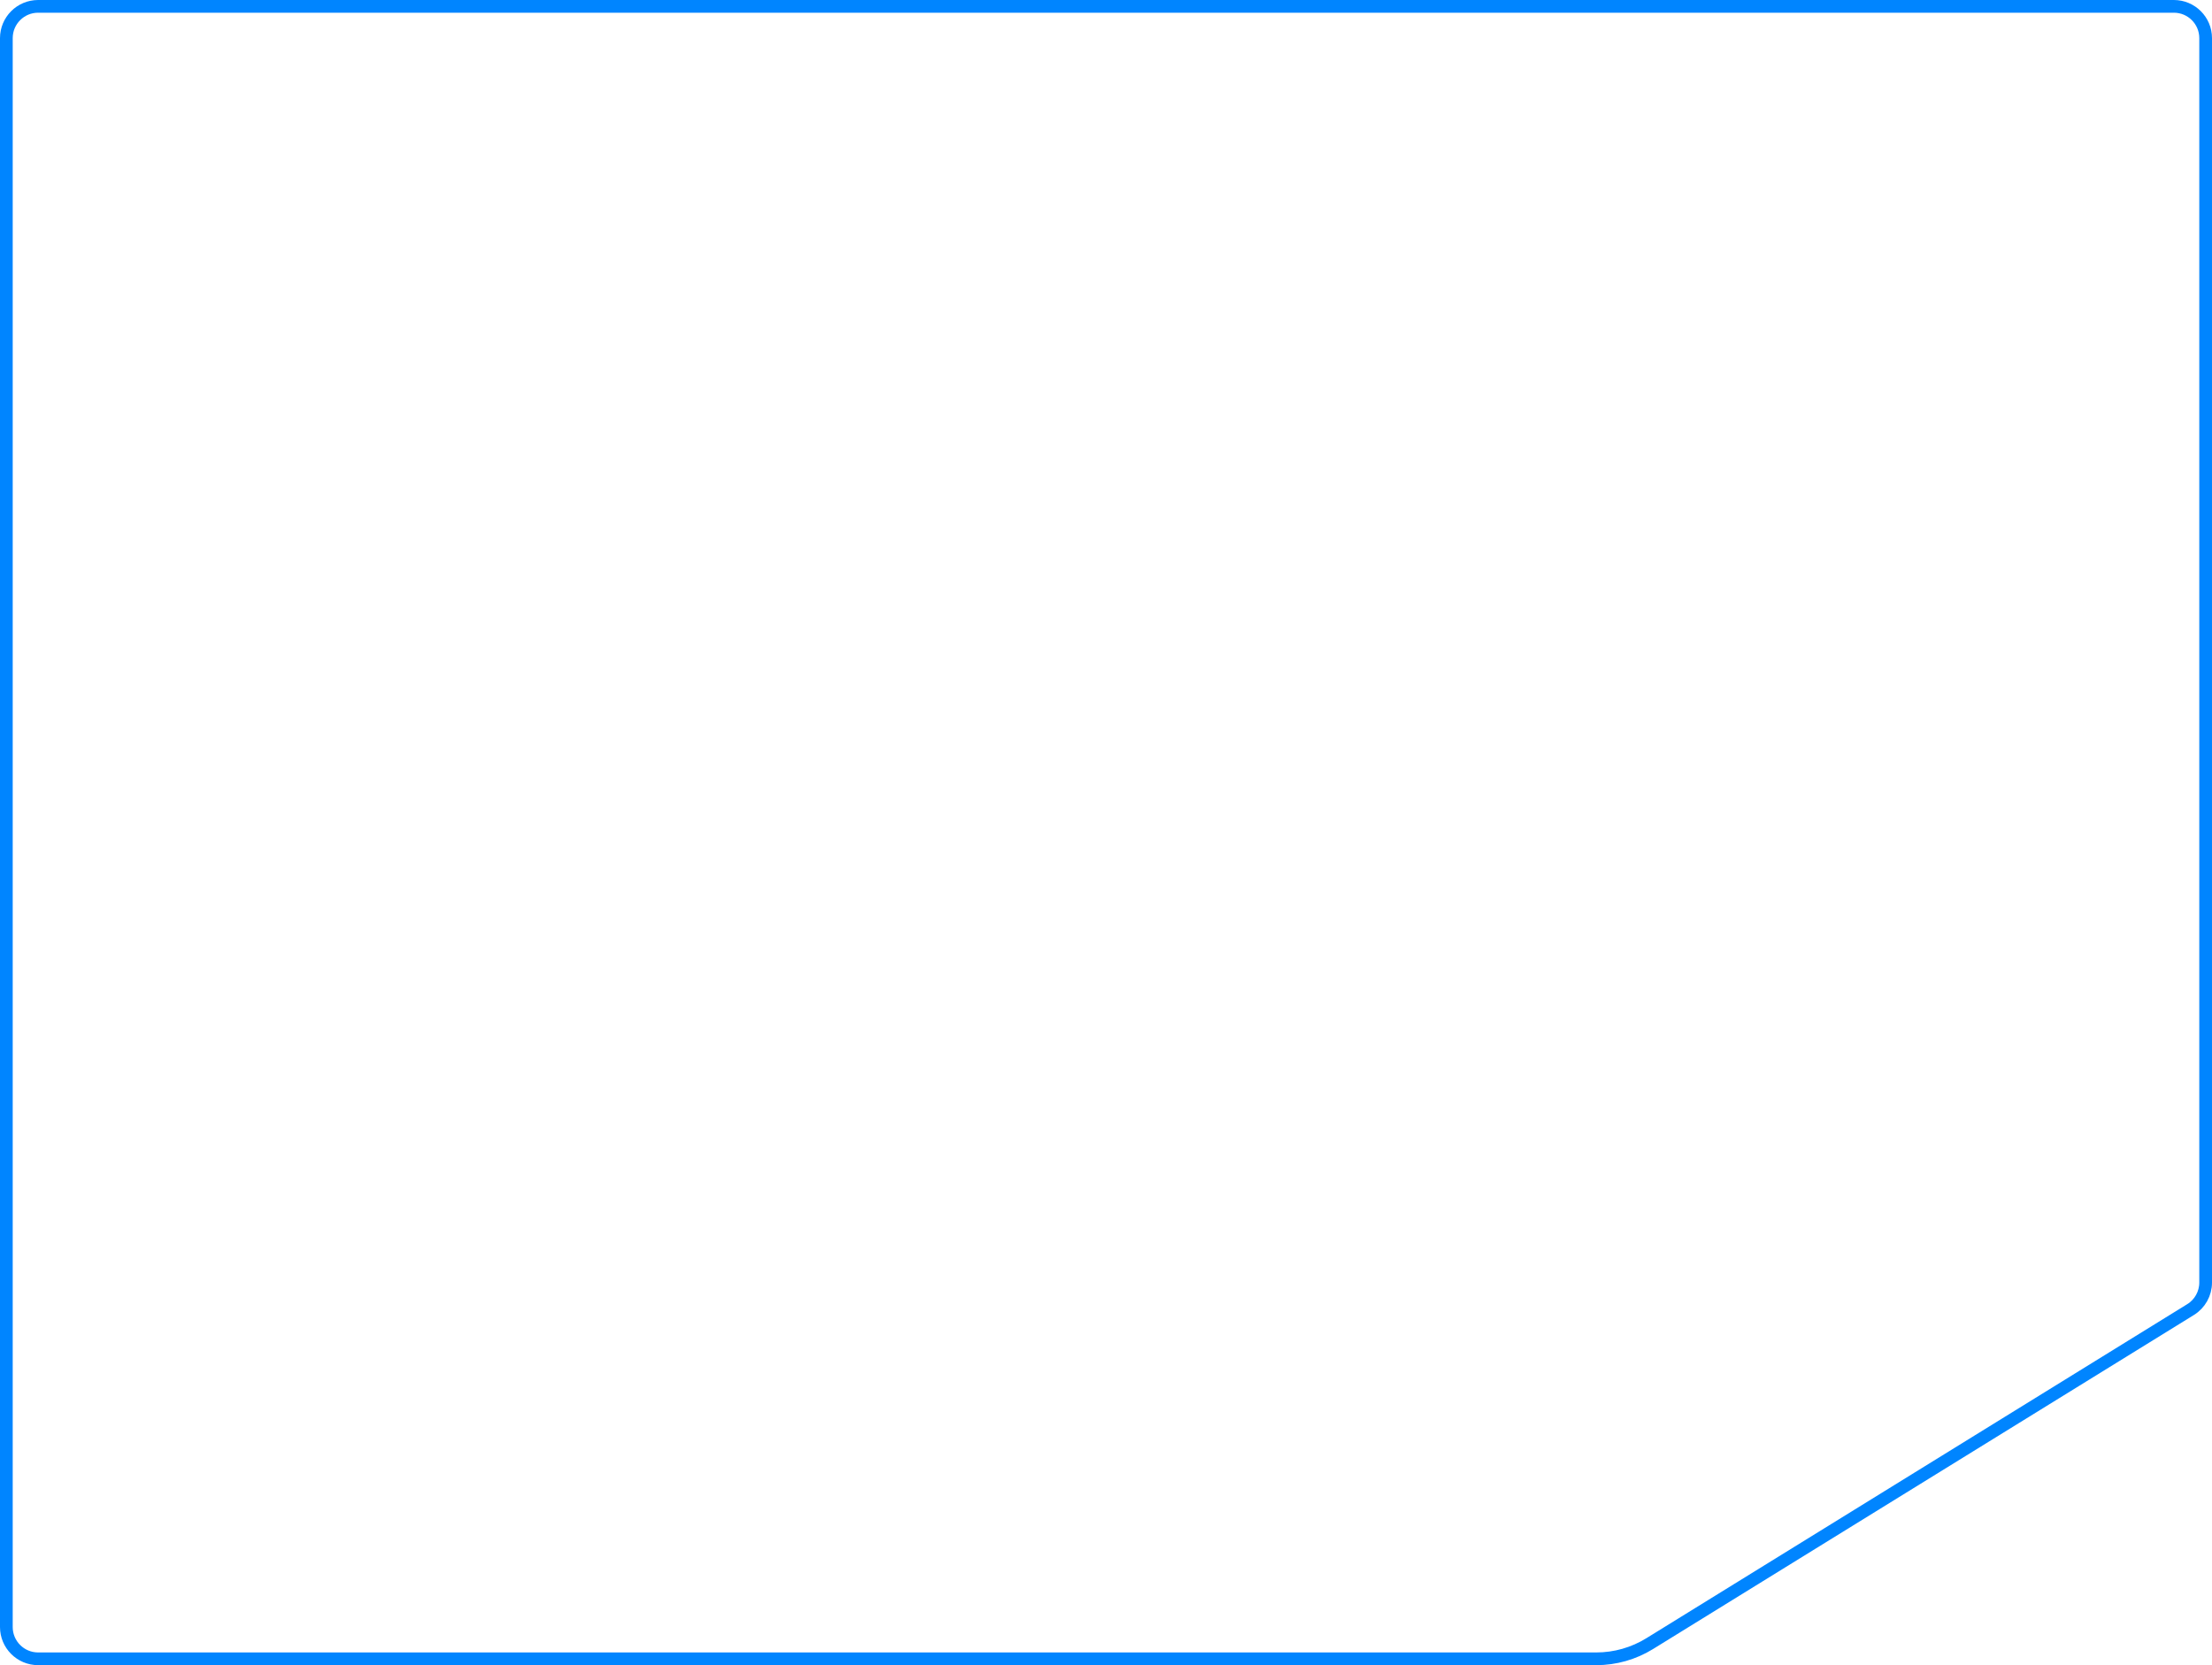 <?xml version="1.0" encoding="UTF-8"?> <svg xmlns="http://www.w3.org/2000/svg" width="696" height="524" viewBox="0 0 696 524" fill="none"> <path d="M684 2H12C6.477 2 2 6.477 2 12V512C2 517.523 6.477 522 12 522H502.254C508.194 522 514.017 520.347 519.07 517.225L689.255 412.105C692.205 410.284 694 407.064 694 403.598V12C694 6.477 689.523 2 684 2Z" stroke="#0085FF" stroke-width="4"></path> </svg> 